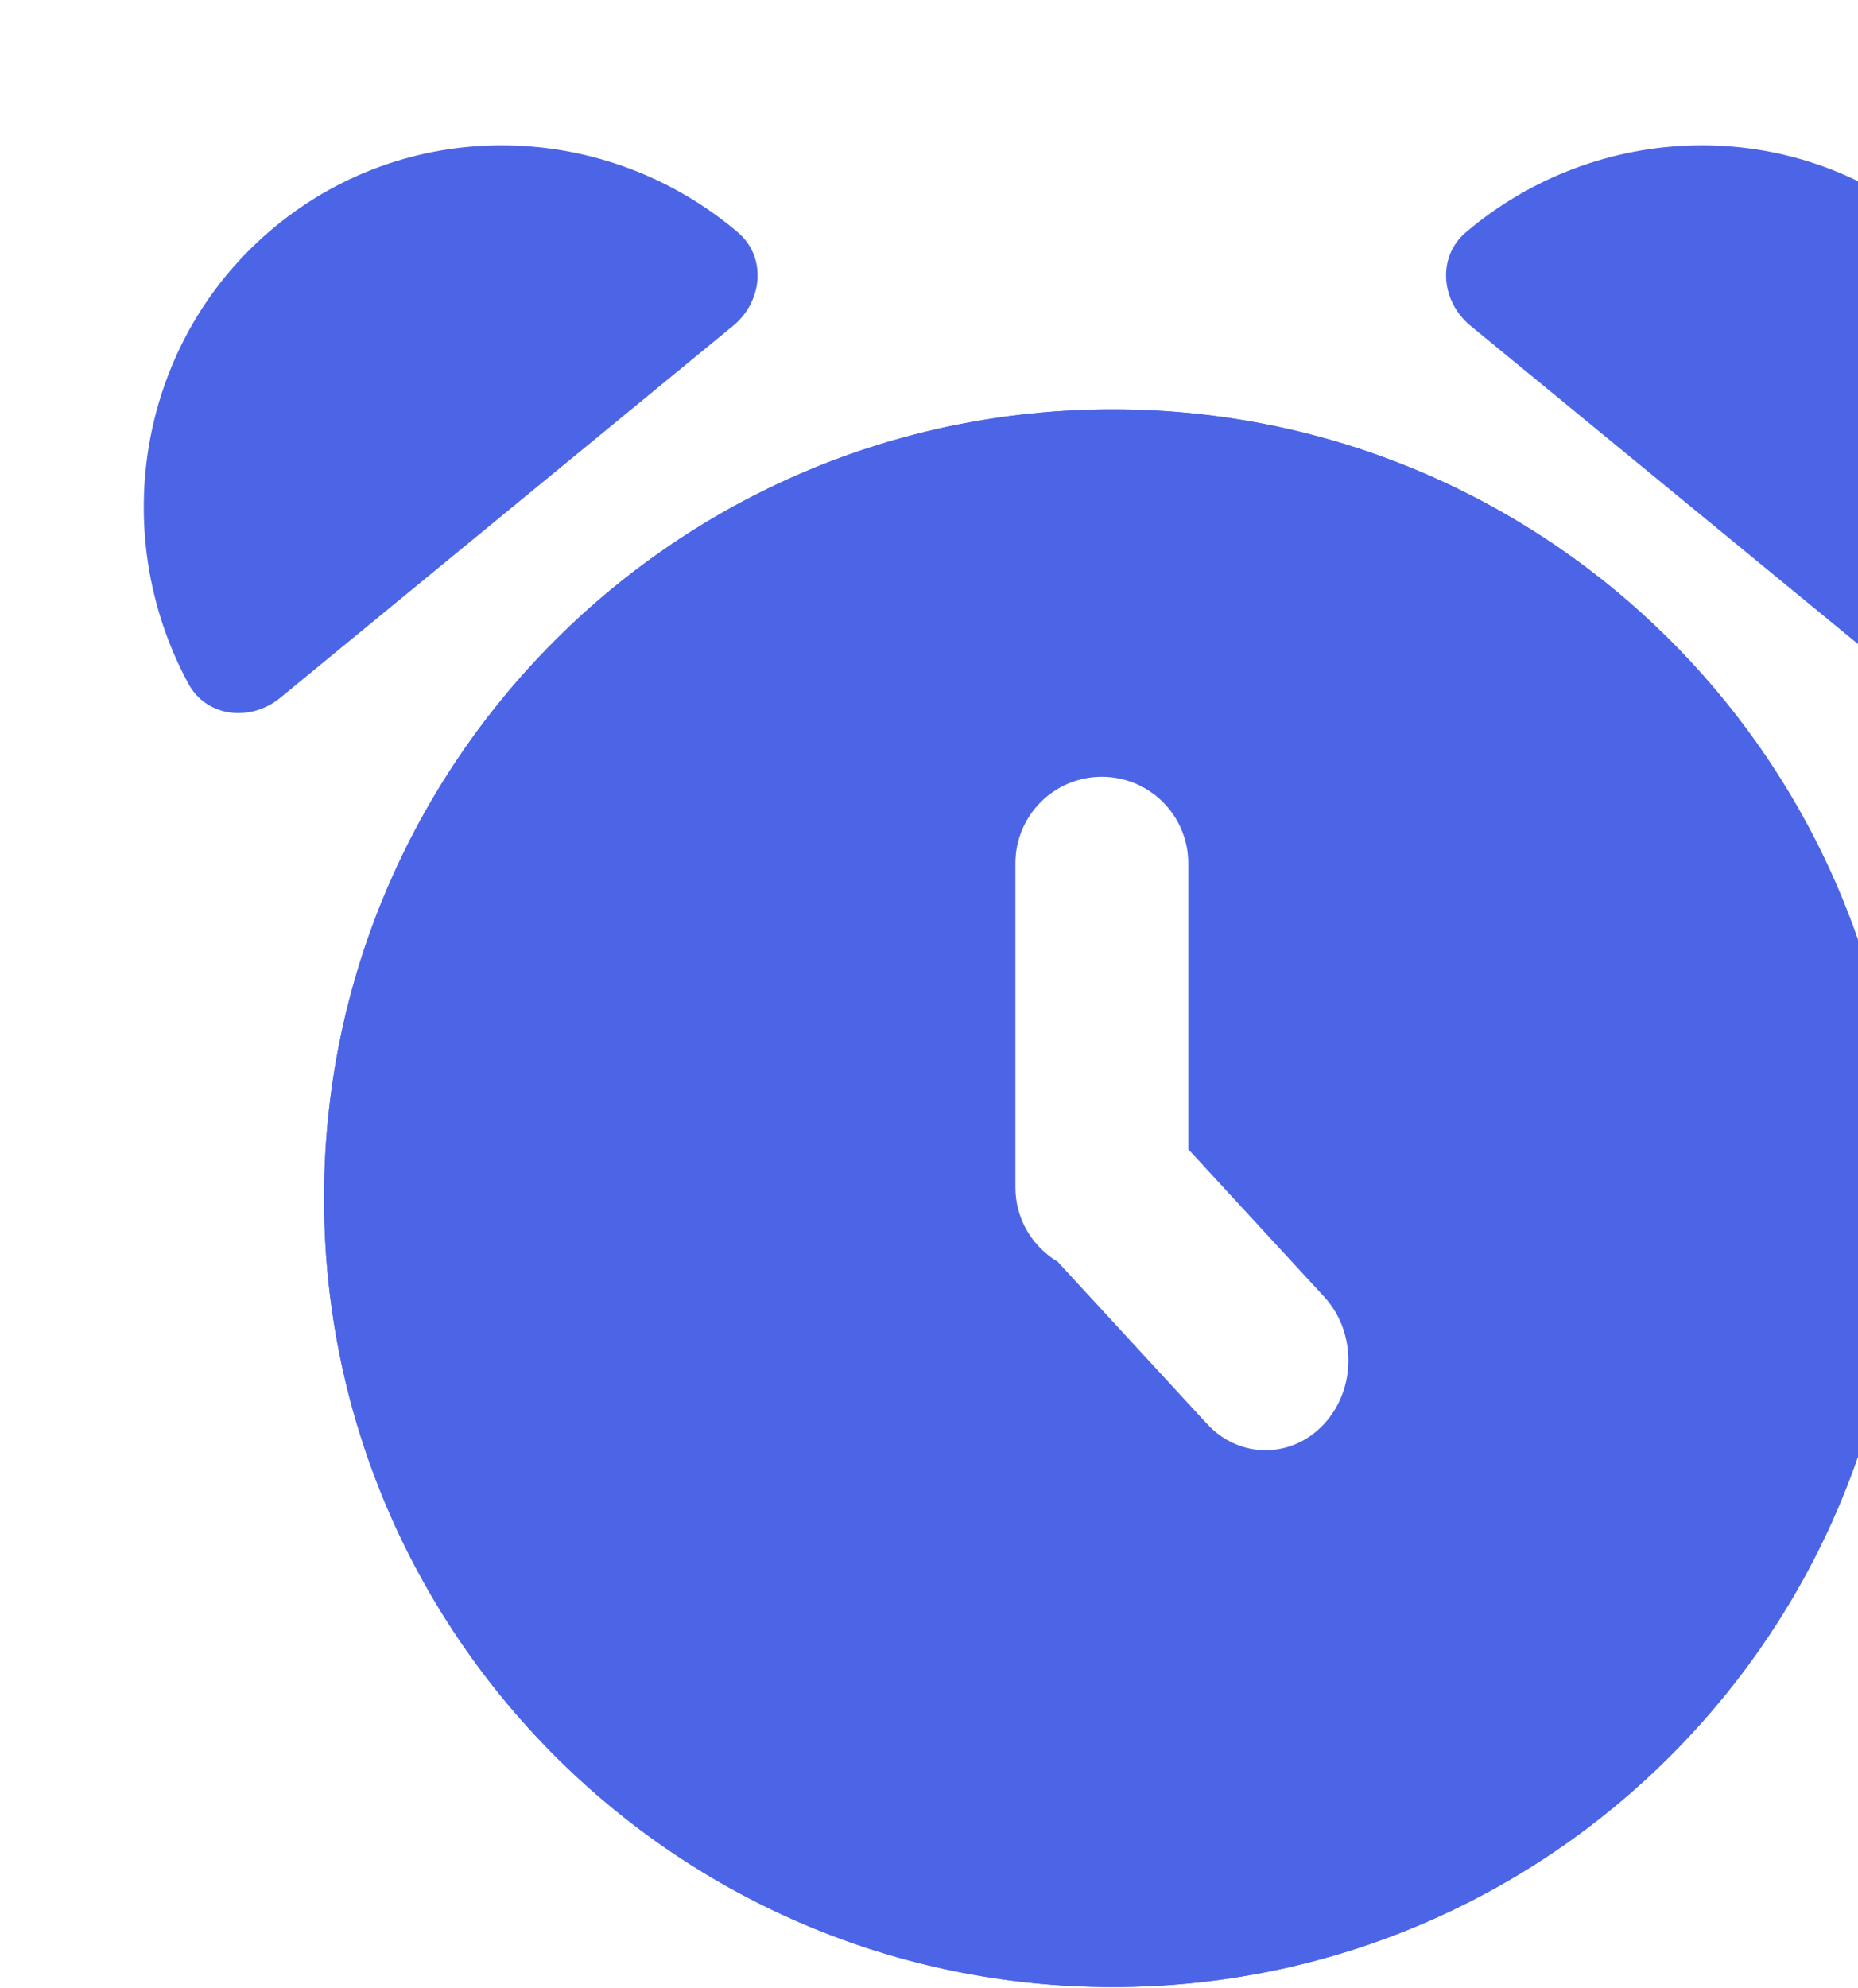 <svg width="86" height="92" viewBox="0 0 86 92" fill="none" xmlns="http://www.w3.org/2000/svg">
<g id="Group 32">
<path id="Ellipse 7 (Stroke)" fill-rule="evenodd" clip-rule="evenodd" d="M51.5 80.262C65.208 80.262 76.32 69.15 76.32 55.442C76.32 41.735 65.208 30.622 51.5 30.622C37.792 30.622 26.68 41.735 26.68 55.442C26.68 69.15 37.792 80.262 51.5 80.262ZM51.5 91.942C71.658 91.942 88 75.601 88 55.442C88 35.284 71.658 18.942 51.5 18.942C31.342 18.942 15 35.284 15 55.442C15 75.601 31.342 91.942 51.5 91.942Z" fill="#4C65E6"/>
<path id="Ellipse 8" d="M12.752 10.471C6.437 15.656 4.915 24.587 8.716 31.629C9.563 33.199 11.606 33.408 12.964 32.294L33.939 15.069C35.297 13.954 35.504 11.897 34.147 10.746C28.06 5.581 19.066 5.286 12.752 10.471Z" fill="#4C65E6"/>
<path id="Ellipse 9" d="M89.248 10.471C95.562 15.656 97.085 24.587 93.284 31.629C92.437 33.199 90.394 33.408 89.036 32.294L68.061 15.069C66.703 13.954 66.496 11.897 67.853 10.746C73.94 5.581 82.934 5.286 89.248 10.471Z" fill="#4C65E6"/>
<path id="Subtract" fill-rule="evenodd" clip-rule="evenodd" d="M51.5 91.942C71.658 91.942 88 75.601 88 55.442C88 35.284 71.658 18.942 51.5 18.942C31.342 18.942 15 35.284 15 55.442C15 75.601 31.342 91.942 51.5 91.942ZM47 39.942C47 37.733 48.791 35.942 51 35.942C53.209 35.942 55 37.733 55 39.942V53.174L61.29 60.001C62.786 61.625 62.786 64.259 61.29 65.884C59.793 67.509 57.366 67.509 55.869 65.884L49.093 58.53C49.05 58.484 49.009 58.437 48.969 58.389C47.791 57.693 47 56.41 47 54.942V39.942Z" fill="#4C65E6"/>
</g>
</svg>

